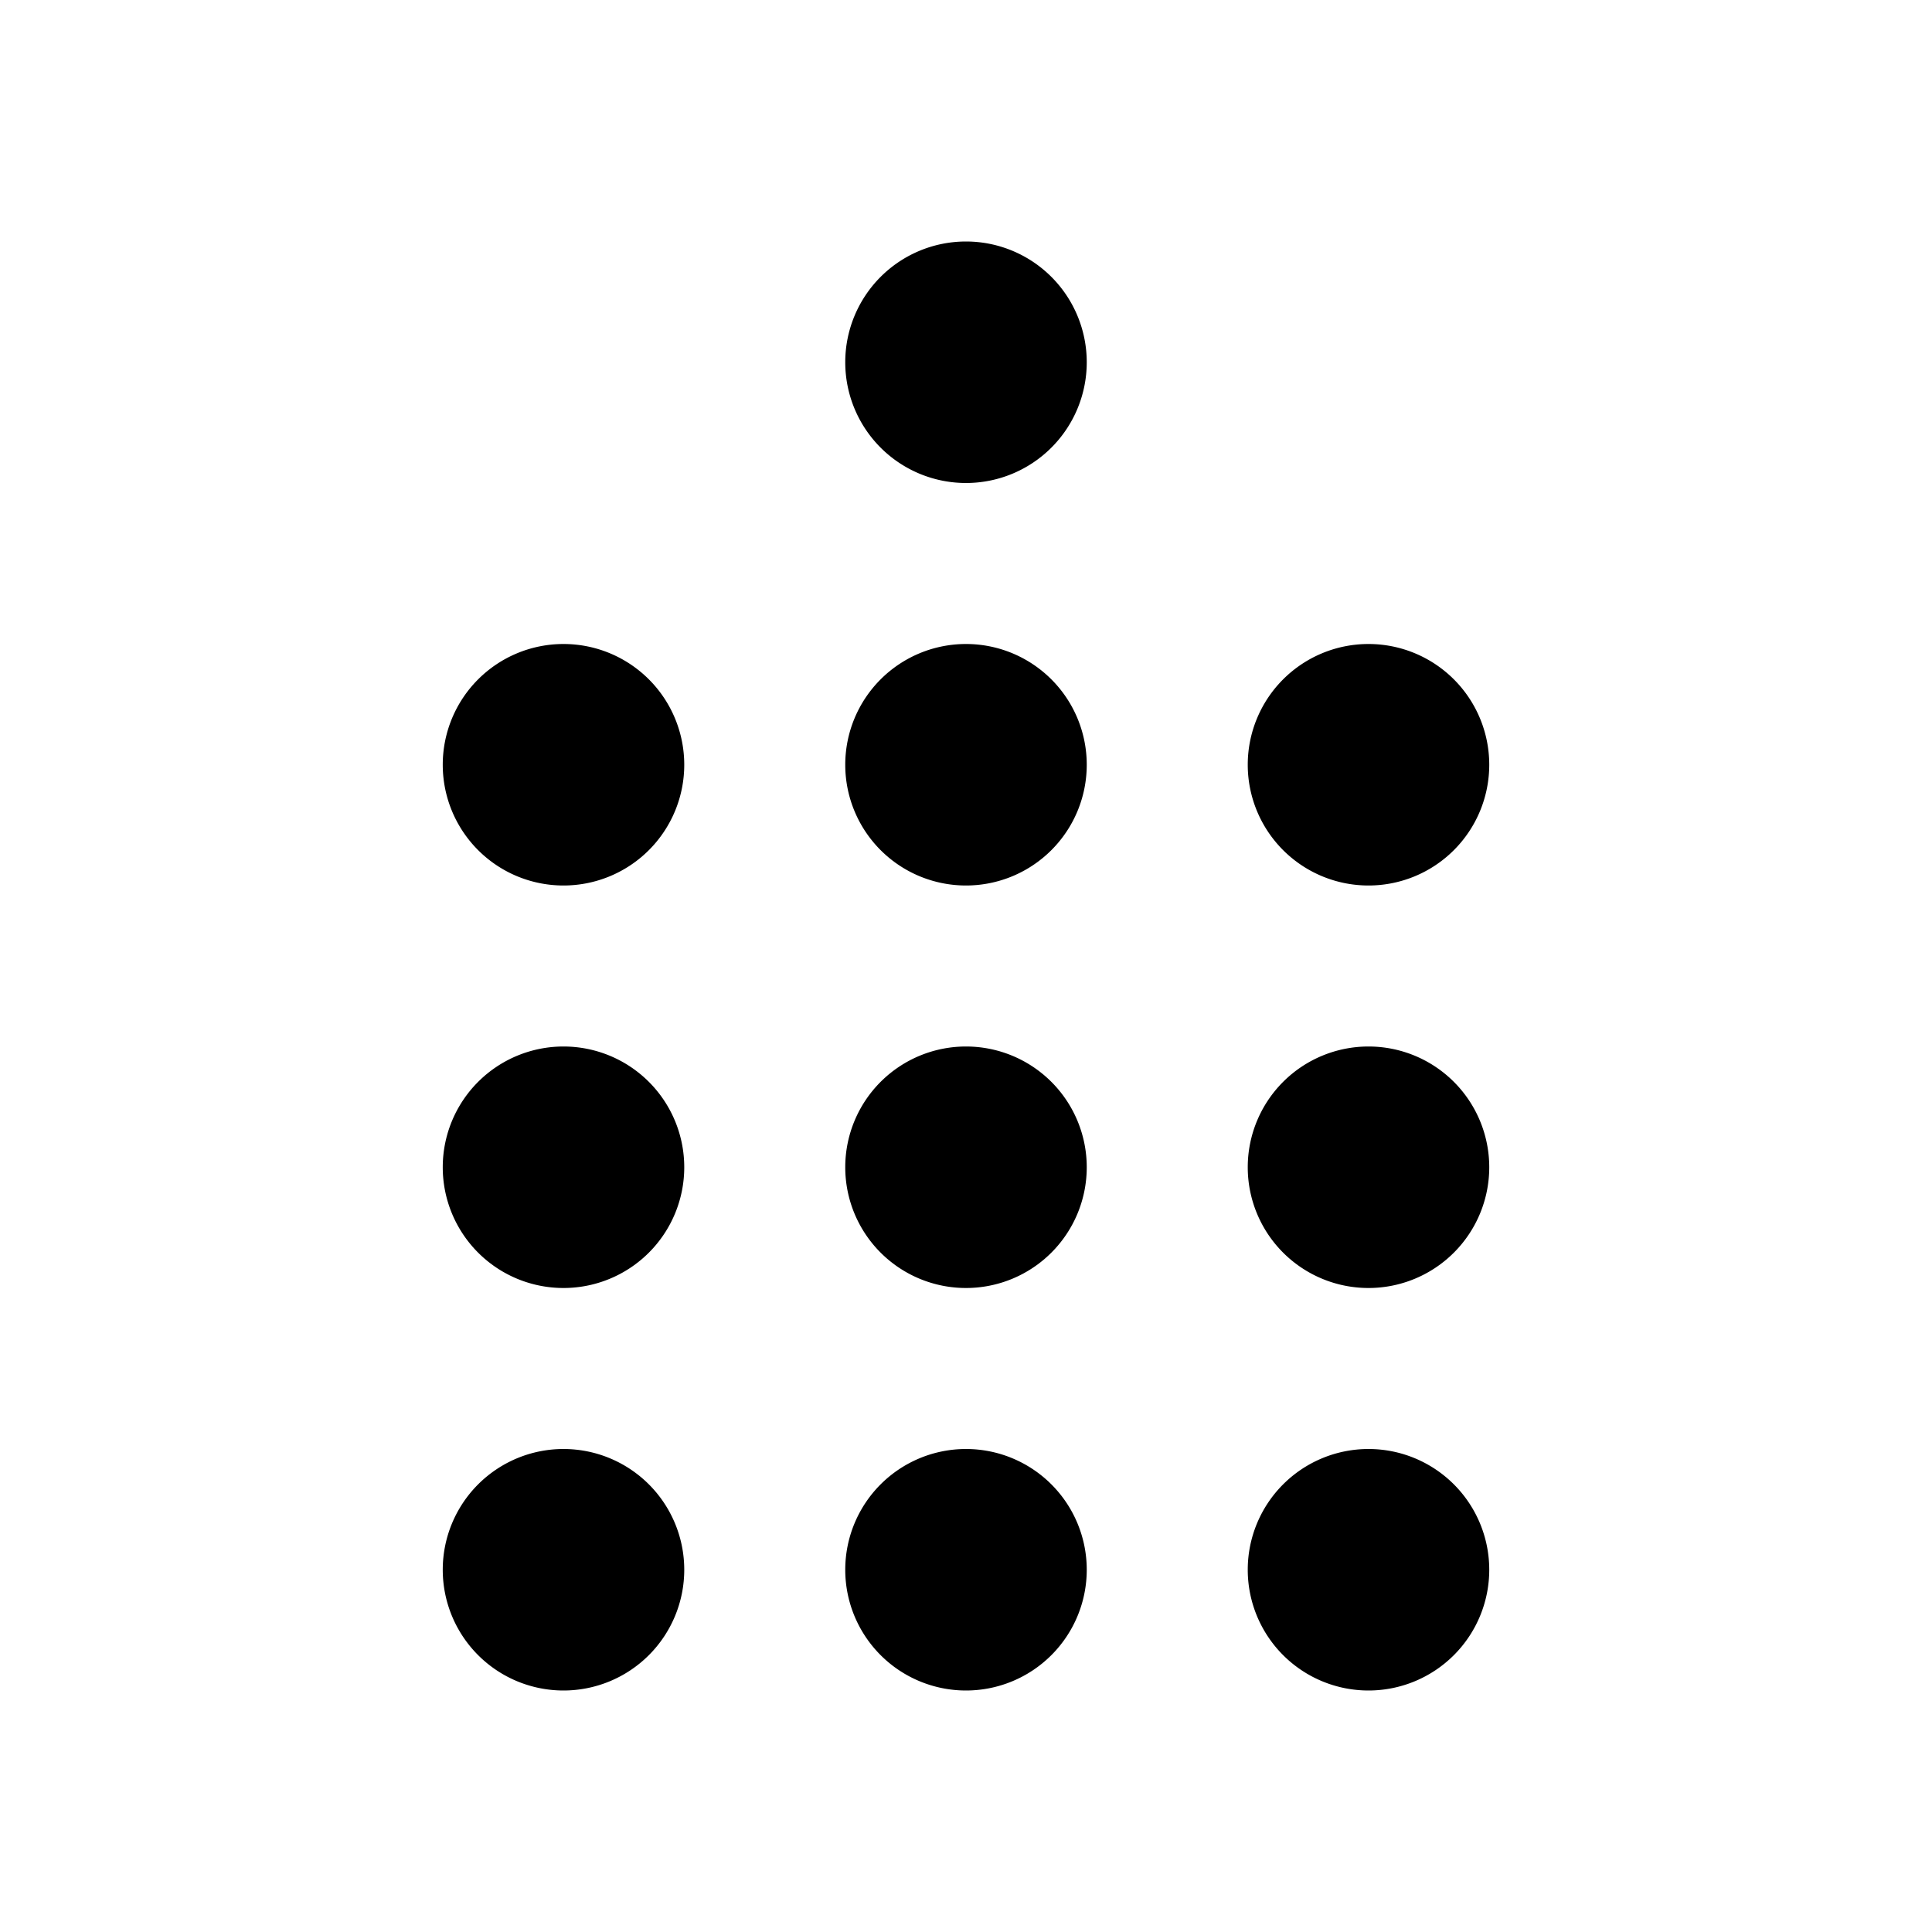 <?xml version="1.0" encoding="UTF-8"?> <svg xmlns="http://www.w3.org/2000/svg" id="Bold_2px_keypad" data-name="Bold 2px/keypad" width="24" height="24" viewBox="0 0 24 24"><rect id="Bold_2px_keypad_background" data-name="Bold 2px/keypad background" width="24" height="24" fill="#fff"></rect><g id="Group" transform="translate(5.5 3)"><path id="Ellipse_203" data-name="Ellipse 203" d="M1.5,0A1.5,1.5,0,1,0,3,1.5,1.5,1.5,0,0,0,1.5,0Z" transform="translate(0 15)"></path><path id="Ellipse_206" data-name="Ellipse 206" d="M1.5,0A1.5,1.5,0,1,0,3,1.5,1.5,1.5,0,0,0,1.5,0Z" transform="translate(0 10)"></path><path id="Ellipse_209" data-name="Ellipse 209" d="M1.5,0A1.5,1.5,0,1,0,3,1.5,1.5,1.5,0,0,0,1.5,0Z" transform="translate(0 5)"></path><path id="Ellipse_204" data-name="Ellipse 204" d="M1.5,0A1.5,1.5,0,1,0,3,1.5,1.5,1.5,0,0,0,1.5,0Z" transform="translate(5 15)"></path><path id="Ellipse_207" data-name="Ellipse 207" d="M1.5,0A1.5,1.5,0,1,0,3,1.5,1.5,1.5,0,0,0,1.5,0Z" transform="translate(5 10)"></path><path id="Ellipse_210" data-name="Ellipse 210" d="M1.5,0A1.5,1.5,0,1,0,3,1.5,1.5,1.5,0,0,0,1.5,0Z" transform="translate(5 5)"></path><path id="Ellipse_213" data-name="Ellipse 213" d="M1.5,0A1.5,1.5,0,1,0,3,1.5,1.5,1.5,0,0,0,1.5,0Z" transform="translate(5)"></path><path id="Ellipse_205" data-name="Ellipse 205" d="M1.5,0A1.5,1.5,0,1,0,3,1.5,1.5,1.5,0,0,0,1.5,0Z" transform="translate(10 15)"></path><path id="Ellipse_208" data-name="Ellipse 208" d="M1.5,0A1.5,1.5,0,1,0,3,1.5,1.5,1.5,0,0,0,1.5,0Z" transform="translate(10 10)"></path><path id="Ellipse_211" data-name="Ellipse 211" d="M1.5,0A1.5,1.5,0,1,0,3,1.5,1.5,1.5,0,0,0,1.5,0Z" transform="translate(10 5)"></path></g></svg> 